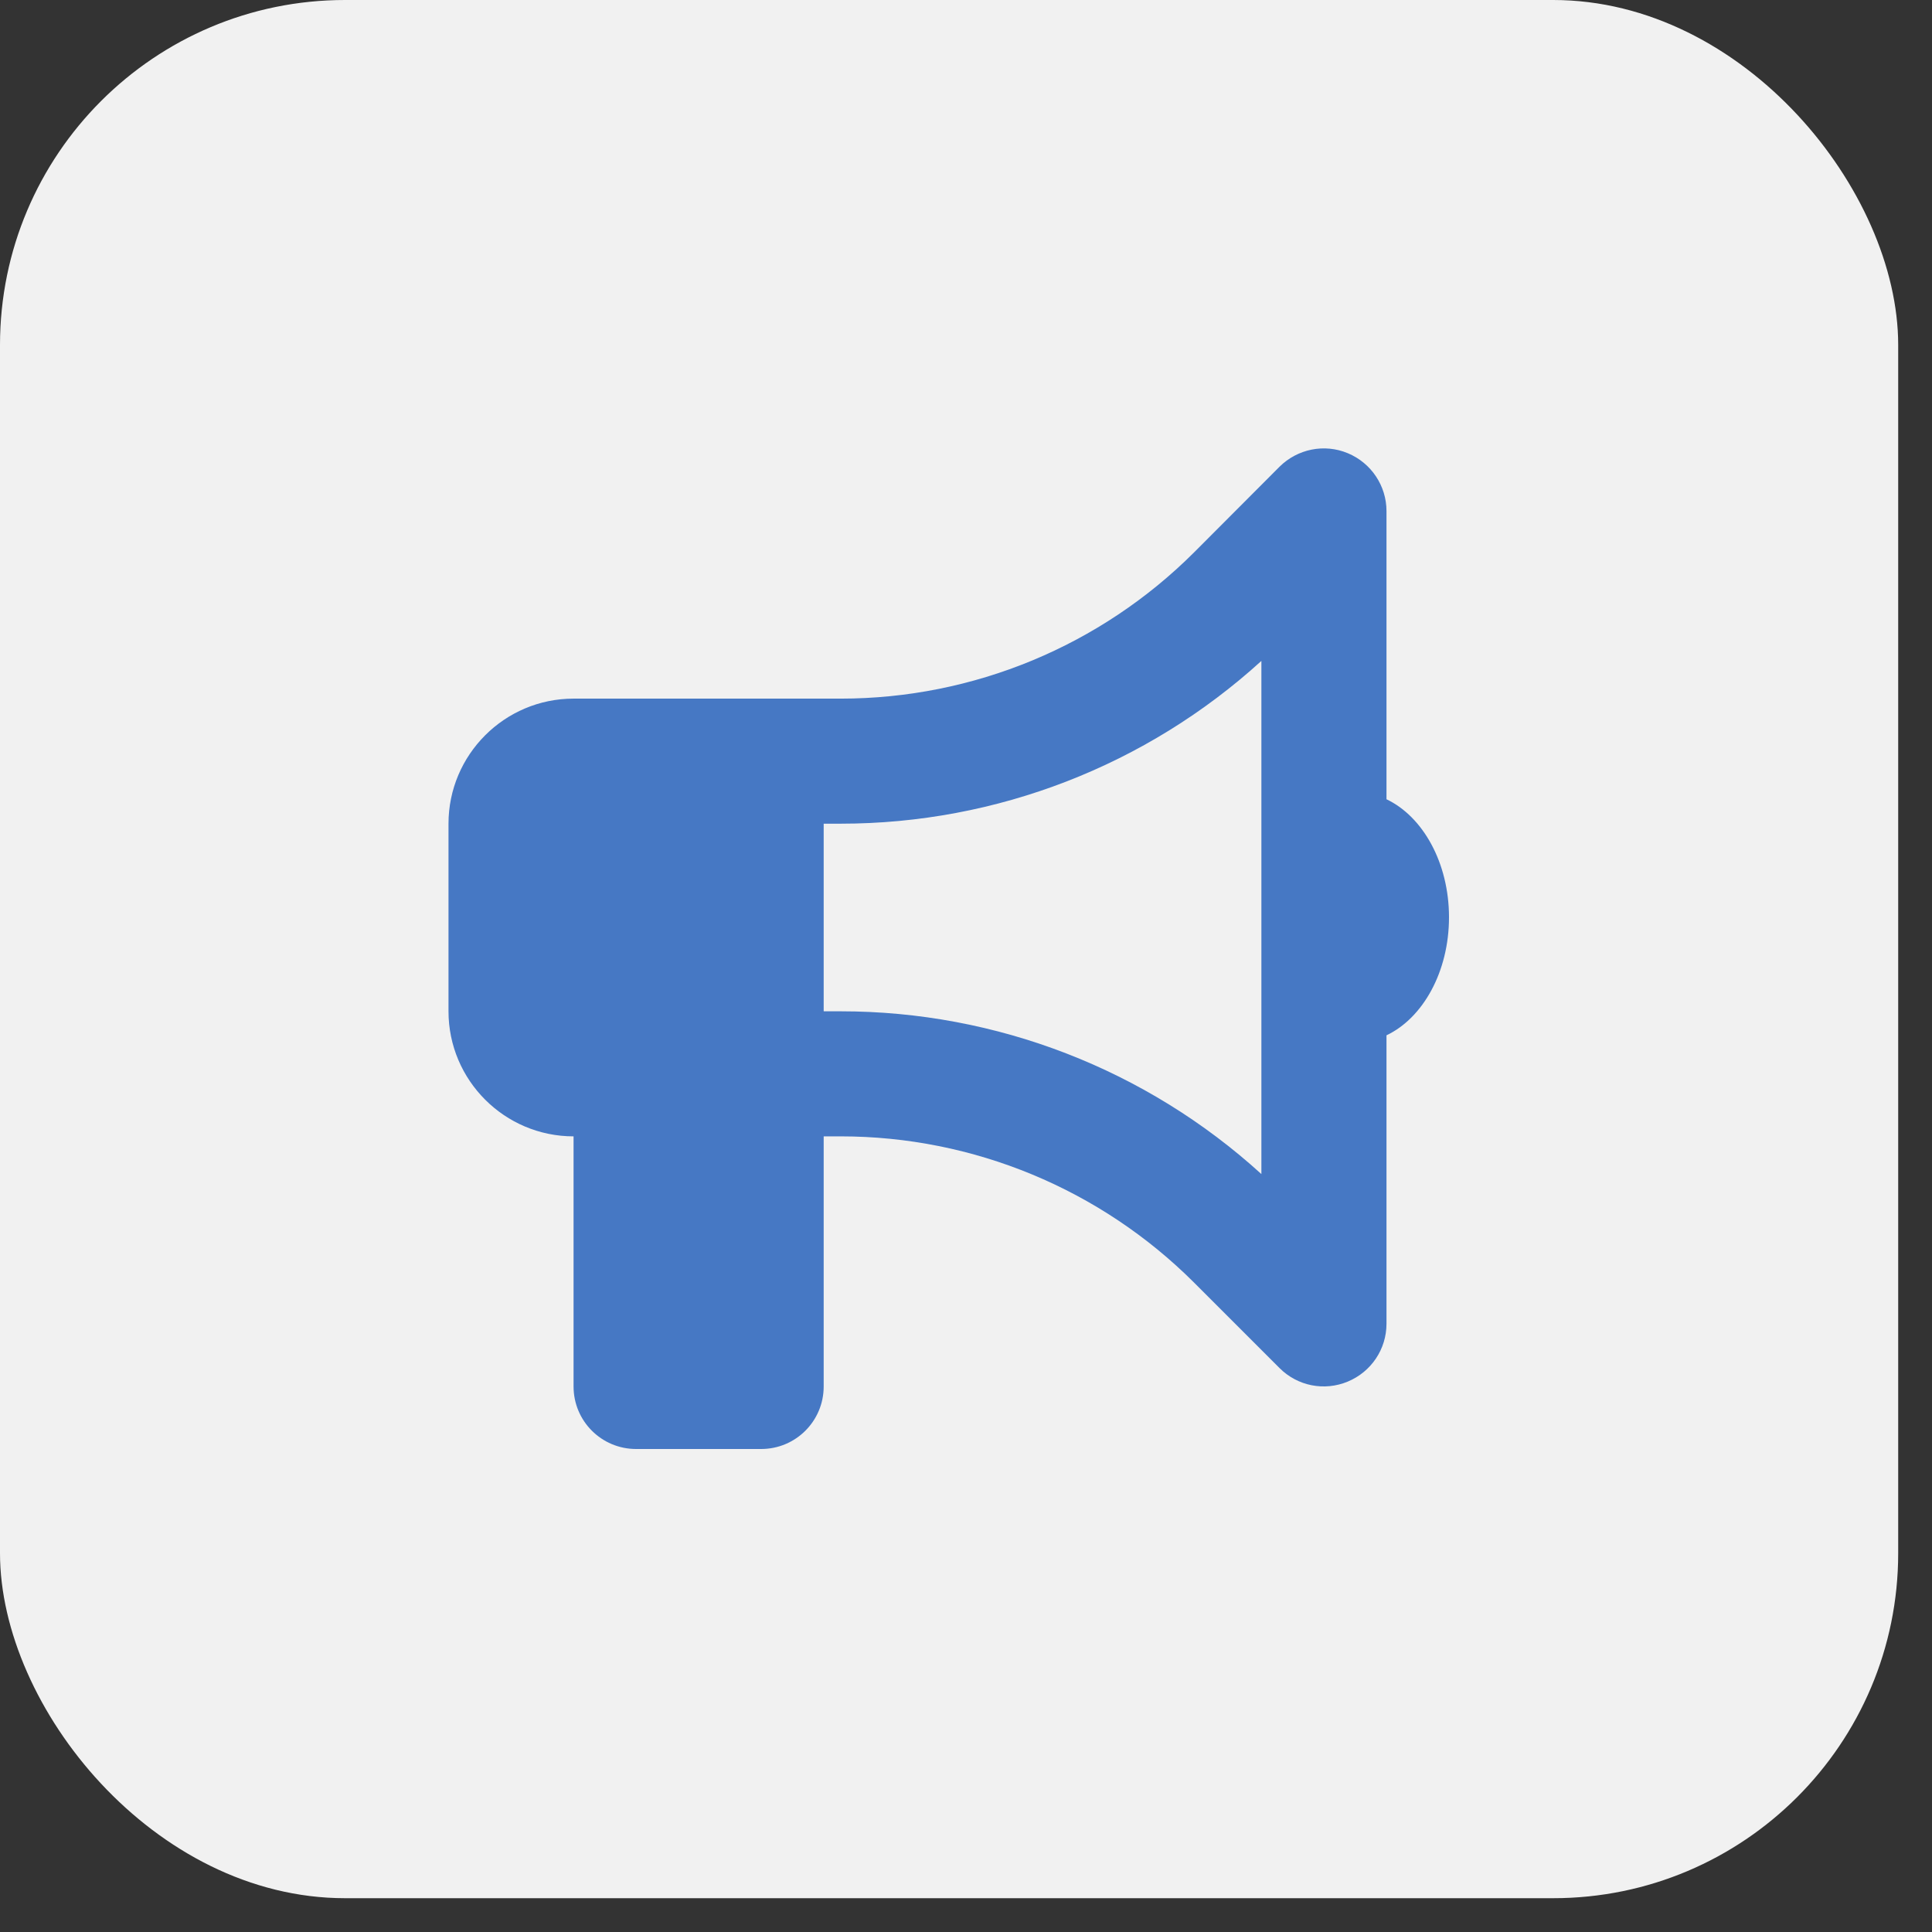 <svg width="56" height="56" viewBox="0 0 56 56" fill="none" xmlns="http://www.w3.org/2000/svg">
<rect x="0" y="0" width="56" height="56" fill="#333333" stroke="none"/>
<rect width="55.02" height="55.02" rx="10" fill="#F1F1F1"/>
<g clip-path="url(#clip0_7451_6967)">
<path d="M40.188 14.813C40.188 14.082 39.746 13.419 39.066 13.136C38.386 12.853 37.61 13.012 37.089 13.527L34.62 16.002C31.901 18.721 28.214 20.25 24.368 20.25H23.875H22.062H16.625C14.626 20.25 13 21.876 13 23.875V29.313C13 31.312 14.626 32.938 16.625 32.938V40.188C16.625 41.19 17.435 42 18.438 42H22.062C23.065 42 23.875 41.19 23.875 40.188V32.938H24.368C28.214 32.938 31.901 34.467 34.62 37.186L37.089 39.655C37.61 40.176 38.386 40.329 39.066 40.046C39.746 39.763 40.188 39.106 40.188 38.37V30.009C41.241 29.511 42 28.169 42 26.588C42 25.008 41.241 23.666 40.188 23.167V14.813ZM36.562 19.157V26.594V34.031C33.232 31.001 28.888 29.313 24.368 29.313H23.875V23.875H24.368C28.888 23.875 33.232 22.187 36.562 19.157Z" fill="#4678C4"/>
</g>
<defs>
<clipPath id="clip0_7451_6967">
<rect width="29" height="29" fill="white" transform="translate(13 13)"/>
</clipPath>
</defs>
</svg>
